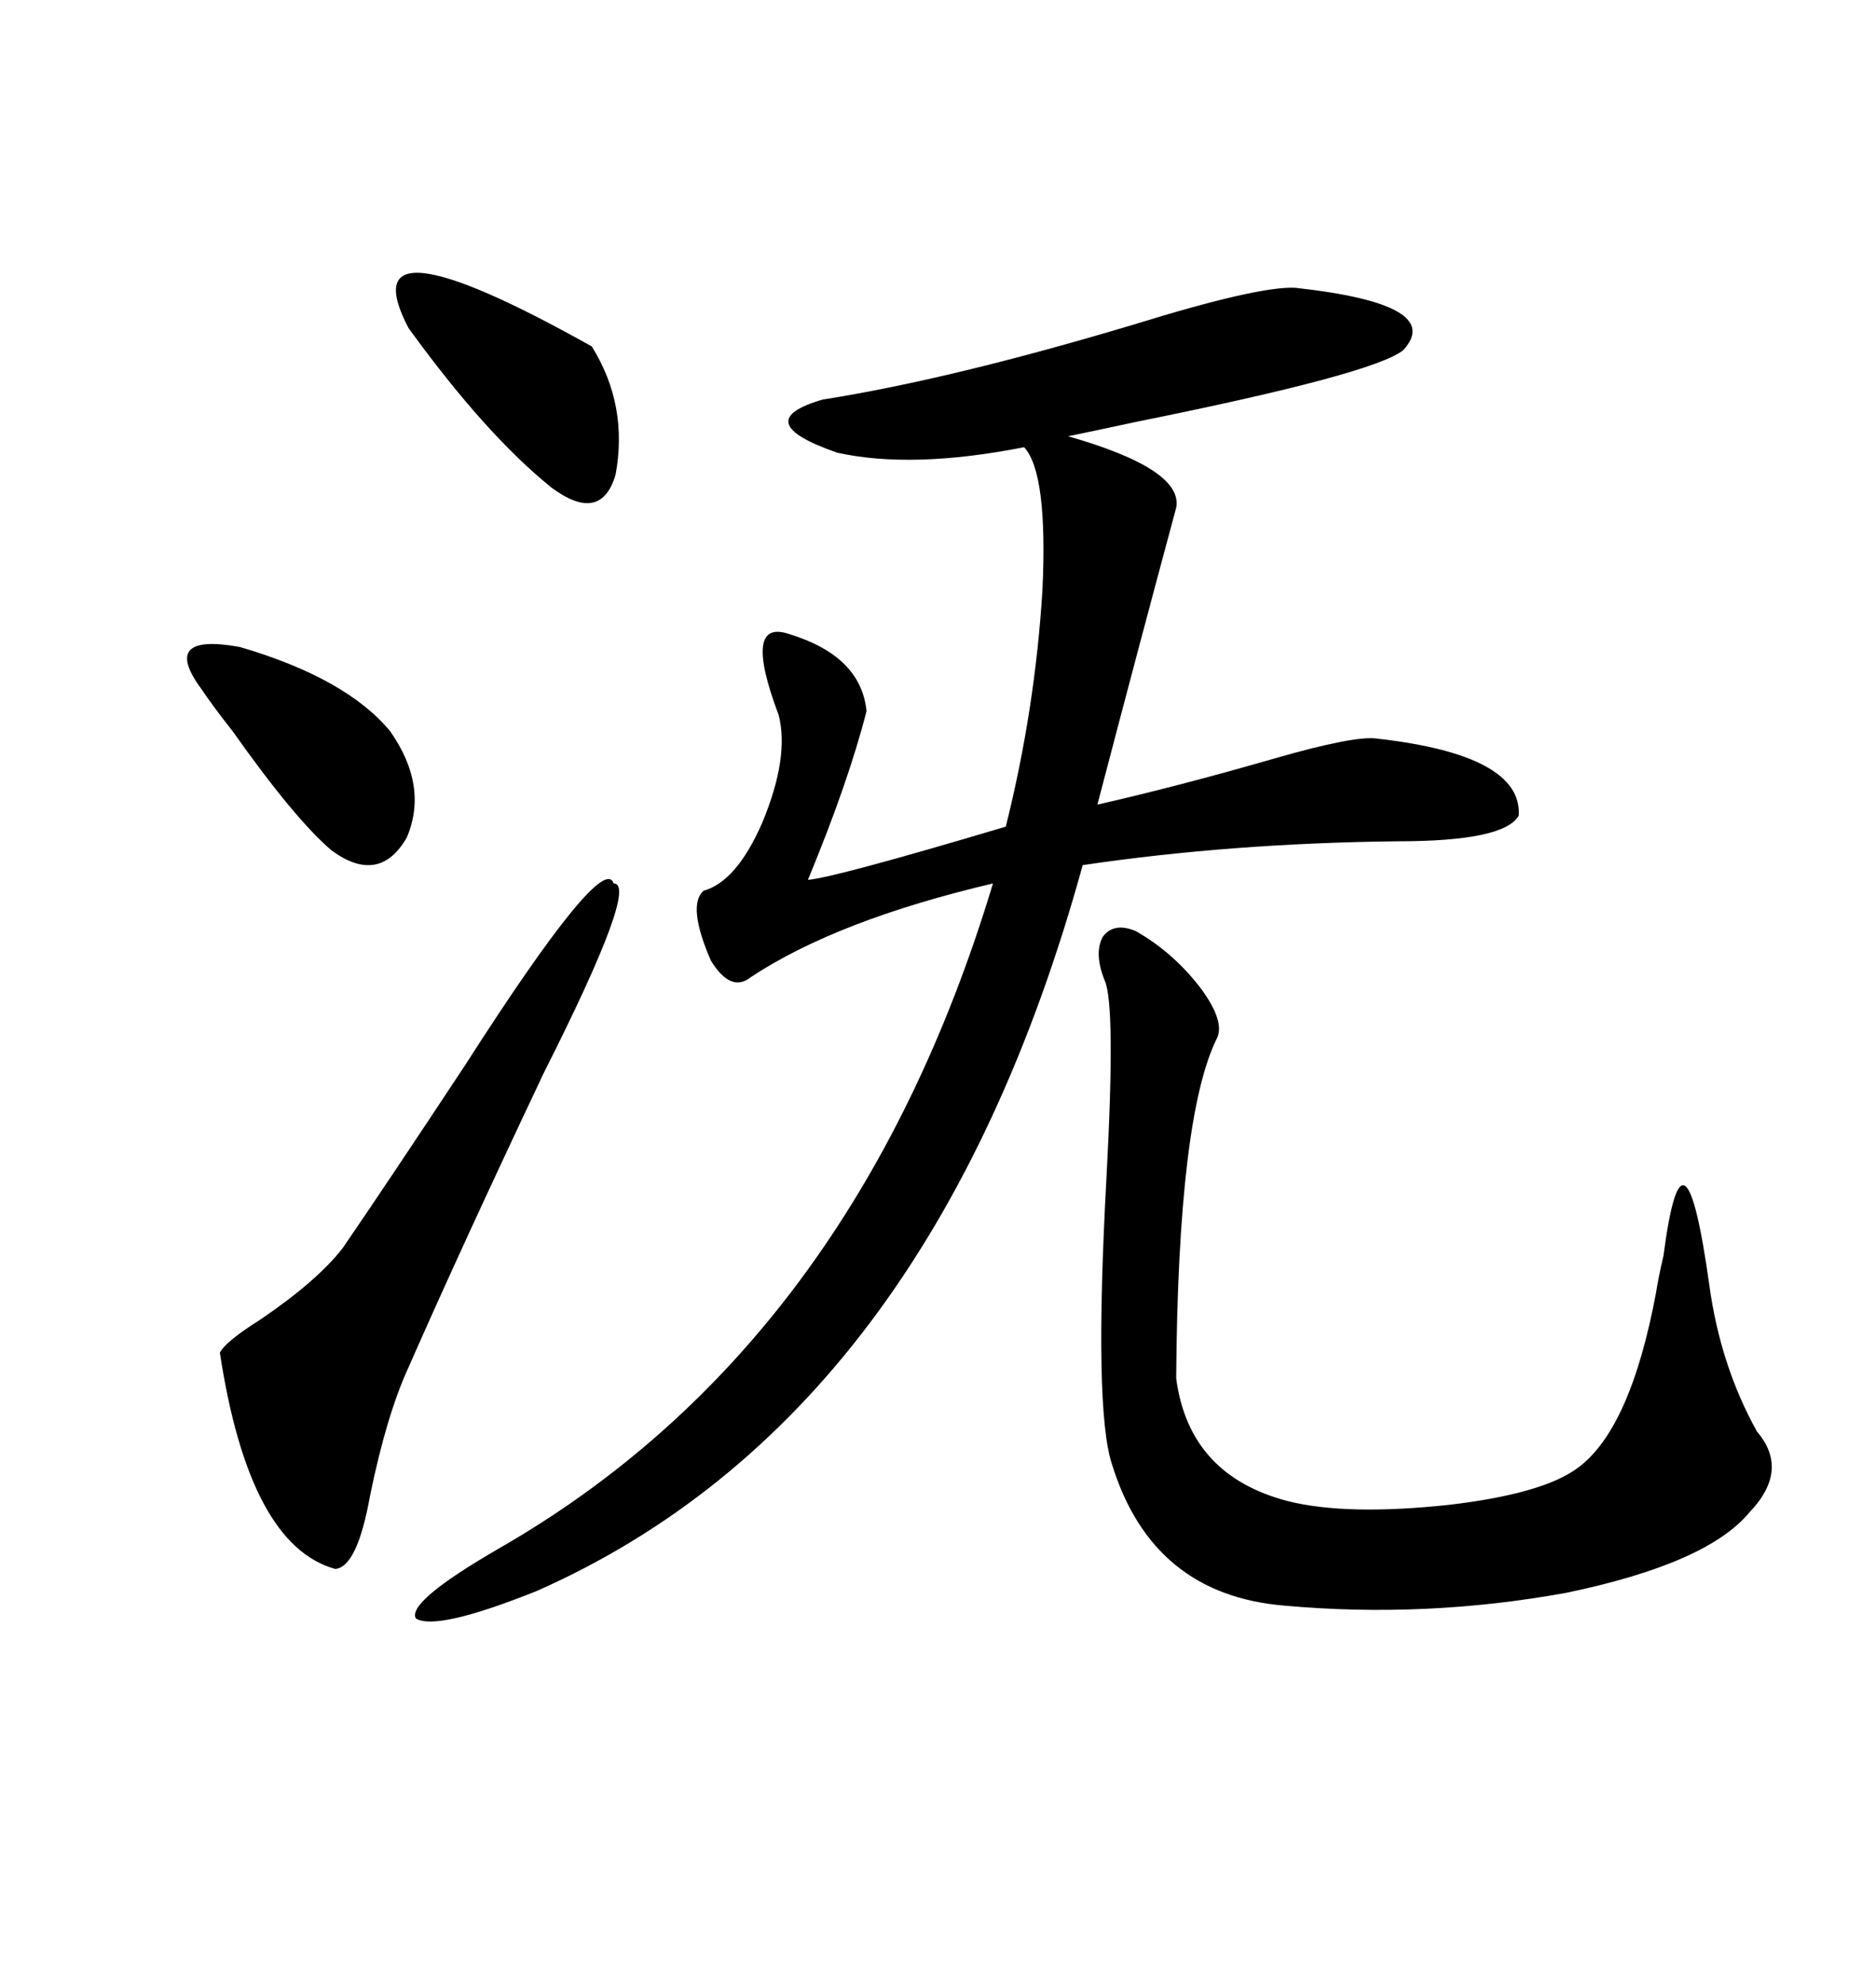<svg xmlns="http://www.w3.org/2000/svg" xmlns:xlink="http://www.w3.org/1999/xlink" width="300" height="317.285"><path d="M207.13 46.00L207.13 46.00Q231.15 48.63 224.41 55.96L224.41 55.96Q219.73 59.77 181.93 67.38L181.93 67.38Q173.73 69.14 170.80 69.73L170.80 69.73Q189.26 75 188.09 81.15L188.09 81.15Q181.93 104.00 175.49 128.61L175.49 128.61Q188.38 125.68 203.61 121.29L203.61 121.29Q216.80 117.48 220.31 118.07L220.31 118.07Q243.46 120.70 242.87 130.37L242.87 130.37Q240.53 134.47 223.54 134.47L223.54 134.47Q196.88 134.77 173.14 138.28L173.14 138.28Q148.83 226.46 85.84 254.30L85.84 254.30Q69.73 260.74 66.50 258.69L66.50 258.69Q65.04 256.05 79.69 247.56L79.69 247.56Q136.52 215.04 158.79 141.21L158.79 141.21Q133.89 147.07 120.12 156.15L120.12 156.15Q116.89 158.79 113.67 153.52L113.67 153.52Q109.86 144.73 112.50 142.38L112.50 142.38Q117.77 140.92 121.88 131.54L121.88 131.54Q126.27 121.00 124.51 114.26L124.51 114.26Q118.65 98.73 126.27 101.37L126.27 101.37Q137.70 104.88 138.57 113.67L138.57 113.67Q135.64 125.10 129.20 140.63L129.20 140.63Q133.30 140.33 160.84 132.13L160.84 132.13Q165.53 113.38 166.70 94.34L166.70 94.34Q167.58 75.59 163.77 71.48L163.77 71.48Q145.90 75 133.89 72.36L133.89 72.36Q119.53 67.38 131.54 63.87L131.54 63.87Q152.05 60.64 181.35 51.86L181.35 51.86Q201.27 45.70 207.13 46.00ZM176.66 156.74L176.66 156.74Q174.90 152.34 176.37 149.71L176.37 149.71Q178.13 147.36 181.64 148.83L181.64 148.83Q187.79 152.34 192.19 158.20L192.19 158.20Q196.00 163.48 194.53 166.11L194.53 166.11Q188.38 178.71 188.09 220.31L188.09 220.31Q190.14 235.84 205.96 239.94L205.96 239.94Q215.33 242.29 231.74 240.53L231.74 240.53Q246.68 238.77 252.25 234.67L252.25 234.67Q260.74 228.52 264.84 206.54L264.84 206.54Q265.14 204.49 266.02 200.68L266.02 200.68Q269.24 176.07 273.34 205.37L273.34 205.37Q275.10 218.26 280.96 228.81L280.96 228.81Q286.23 234.96 279.79 241.70L279.79 241.70Q273.05 249.90 250.49 254.59L250.49 254.59Q227.93 258.69 205.37 256.64L205.37 256.64Q184.28 254.88 177.83 234.08L177.83 234.08Q174.90 225.29 176.95 188.09L176.95 188.09Q178.42 160.55 176.66 156.74ZM98.14 141.21L98.14 141.21Q102.25 141.21 87.01 171.39L87.01 171.39Q73.83 199.22 65.33 218.55L65.33 218.55Q61.82 226.17 59.18 239.06L59.18 239.06Q57.13 250.49 53.61 250.78L53.61 250.78Q39.84 246.97 35.16 216.21L35.16 216.21Q36.04 214.45 41.60 210.94L41.60 210.94Q50.68 204.79 54.79 199.51L54.79 199.51Q61.82 189.26 74.41 170.21L74.41 170.21Q96.39 135.94 98.14 141.21ZM65.33 52.44L65.33 52.44Q55.37 33.40 94.63 55.37L94.63 55.37Q100.49 64.75 98.44 75.88L98.44 75.88Q96.09 83.79 88.18 77.93L88.18 77.93Q77.64 69.43 65.33 52.44ZM32.23 110.16L32.23 110.16Q25.49 101.07 38.38 103.42L38.38 103.42Q55.37 108.40 62.40 116.89L62.40 116.89Q68.55 125.68 65.04 133.89L65.04 133.89Q60.64 141.50 53.03 135.94L53.03 135.94Q47.17 130.96 37.21 116.89L37.21 116.89Q33.98 112.79 32.23 110.16Z"/></svg>